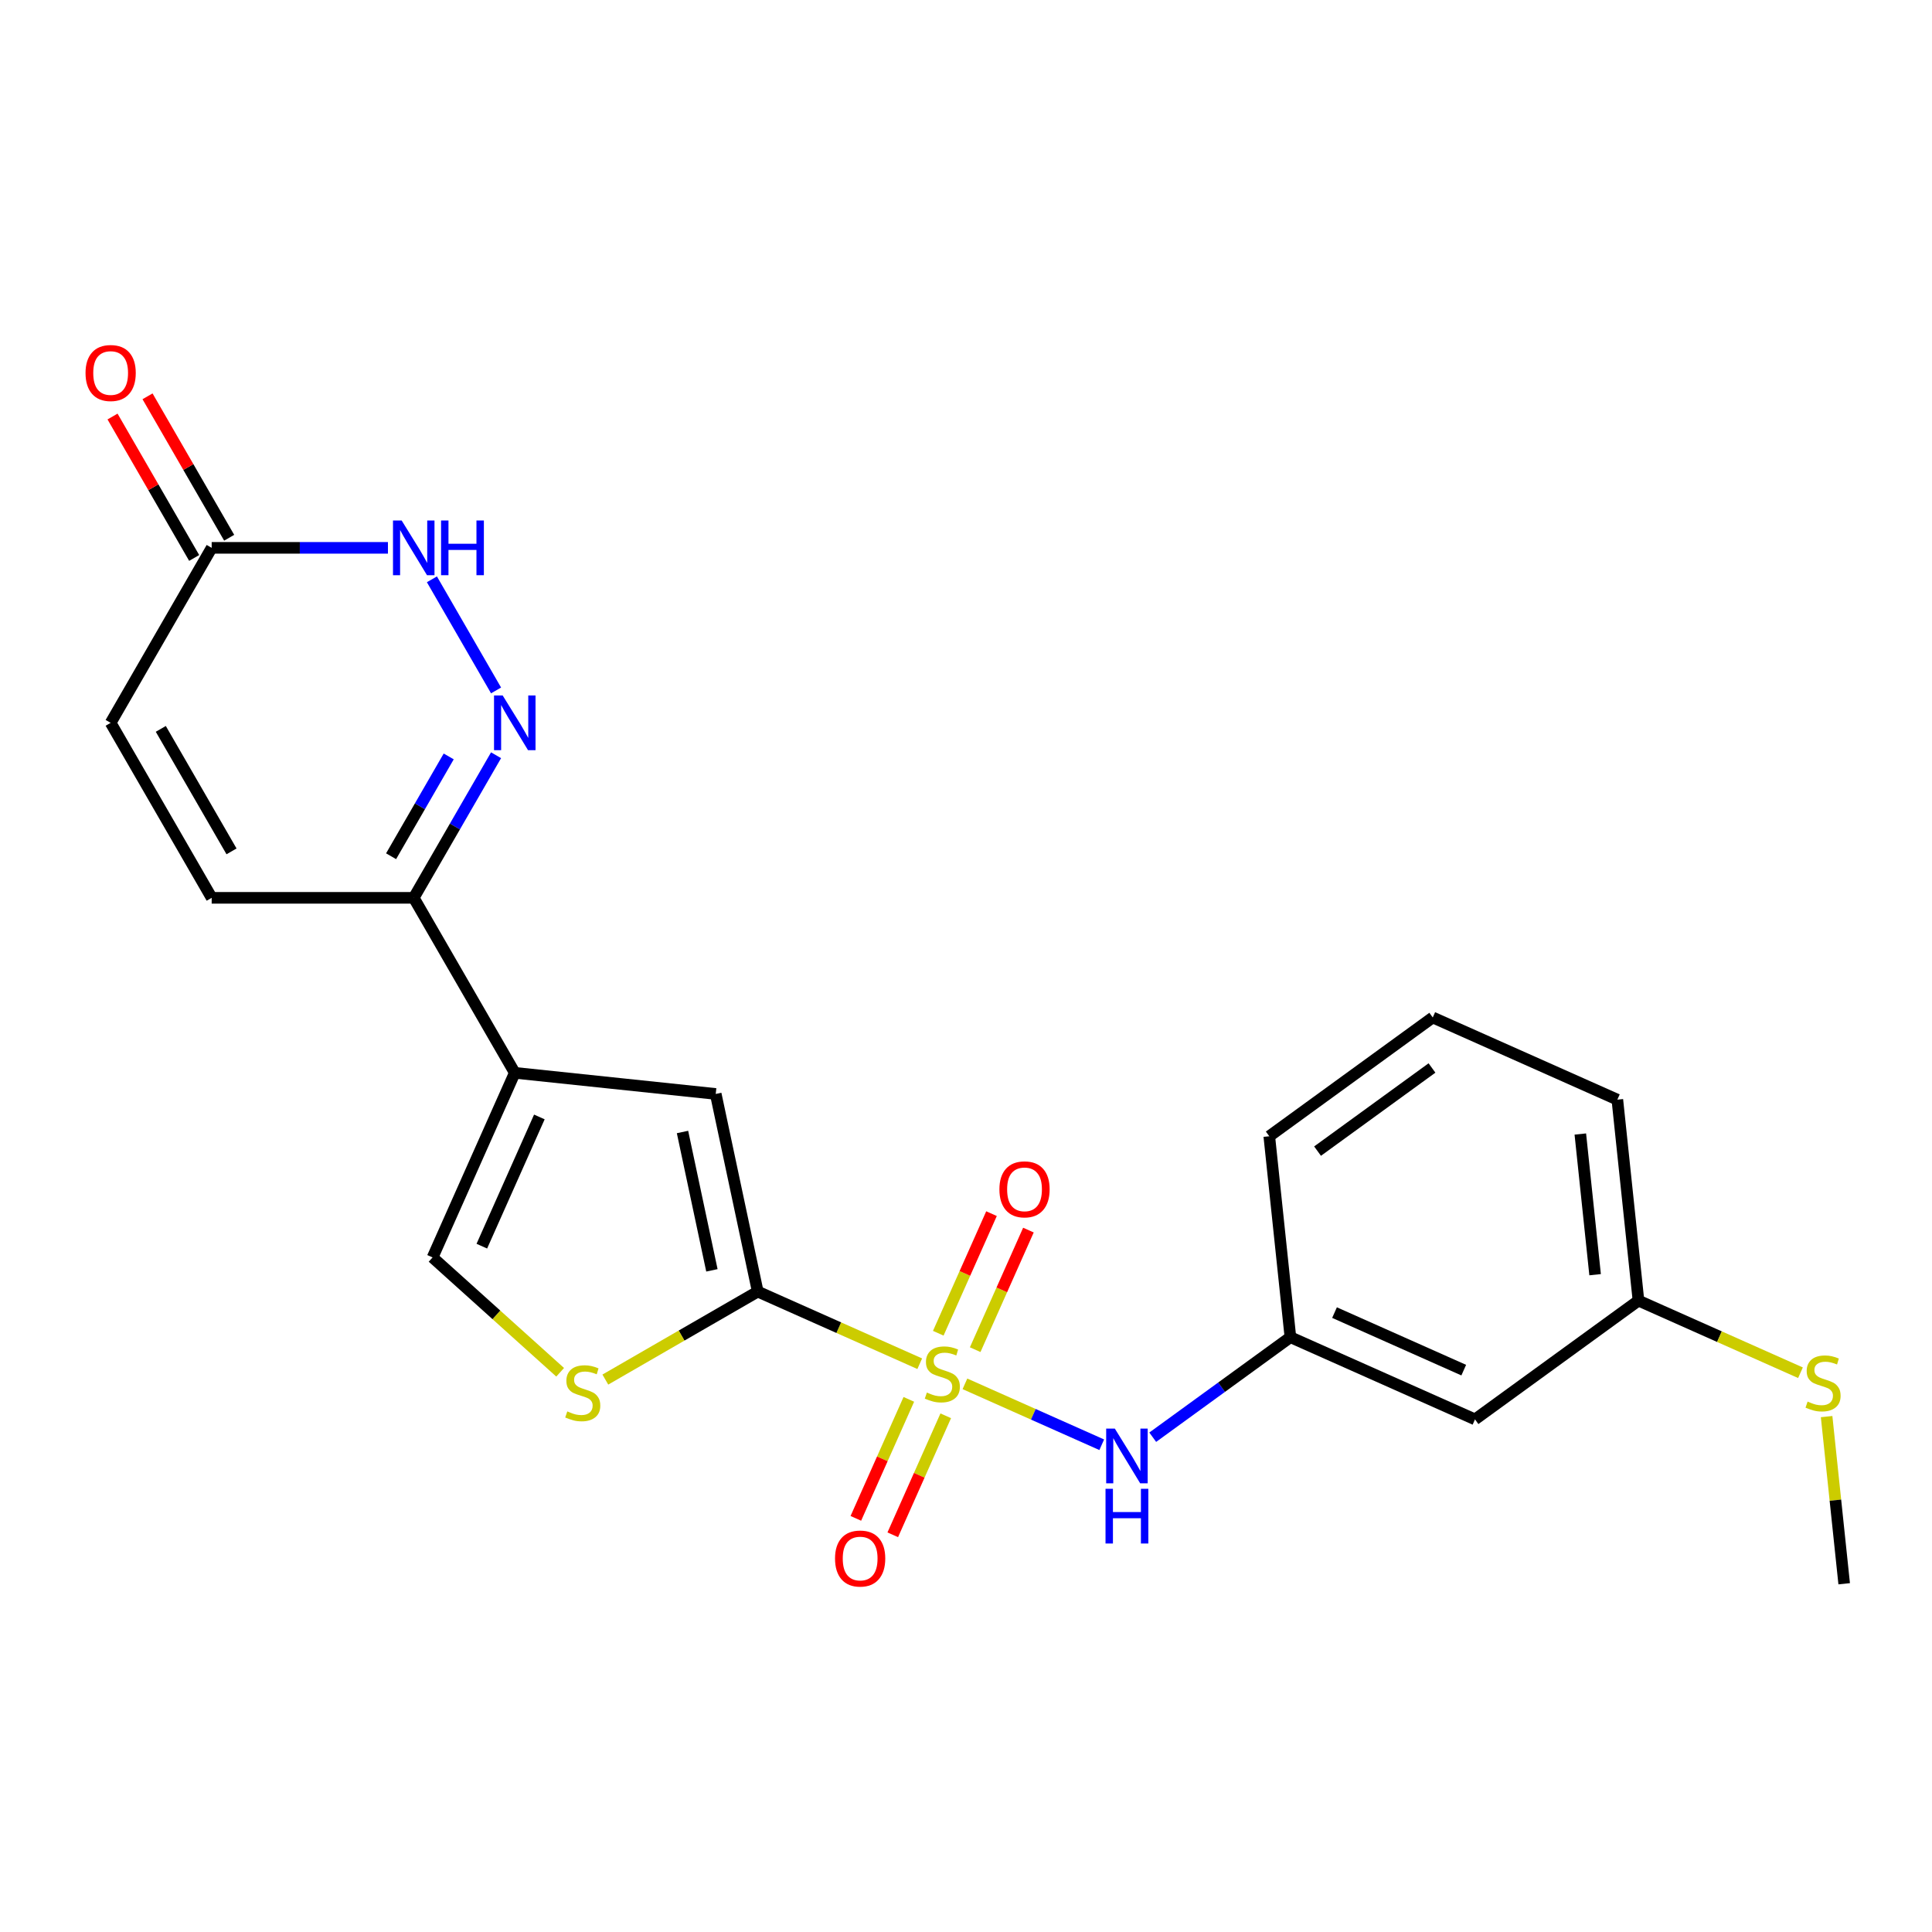 <?xml version='1.0' encoding='iso-8859-1'?>
<svg version='1.1' baseProfile='full'
              xmlns='http://www.w3.org/2000/svg'
                      xmlns:rdkit='http://www.rdkit.org/xml'
                      xmlns:xlink='http://www.w3.org/1999/xlink'
                  xml:space='preserve'
width='1000px' height='1000px' viewBox='0 0 1000 1000'>
<!-- END OF HEADER -->
<rect style='opacity:1.0;fill:#FFFFFF;stroke:none' width='1000' height='1000' x='0' y='0'> </rect>
<path class='bond-0' d='M 476.056,705.858 L 434.131,687.192' style='fill:none;fill-rule:evenodd;stroke:#CCCC00;stroke-width:6px;stroke-linecap:butt;stroke-linejoin:miter;stroke-opacity:1' />
<path class='bond-0' d='M 434.131,687.192 L 392.205,668.526' style='fill:none;fill-rule:evenodd;stroke:#000000;stroke-width:6px;stroke-linecap:butt;stroke-linejoin:miter;stroke-opacity:1' />
<path class='bond-6' d='M 499.445,716.272 L 534.853,732.037' style='fill:none;fill-rule:evenodd;stroke:#CCCC00;stroke-width:6px;stroke-linecap:butt;stroke-linejoin:miter;stroke-opacity:1' />
<path class='bond-6' d='M 534.853,732.037 L 570.261,747.801' style='fill:none;fill-rule:evenodd;stroke:#0000FF;stroke-width:6px;stroke-linecap:butt;stroke-linejoin:miter;stroke-opacity:1' />
<path class='bond-11' d='M 470.407,724.306 L 456.695,755.103' style='fill:none;fill-rule:evenodd;stroke:#CCCC00;stroke-width:6px;stroke-linecap:butt;stroke-linejoin:miter;stroke-opacity:1' />
<path class='bond-11' d='M 456.695,755.103 L 442.983,785.901' style='fill:none;fill-rule:evenodd;stroke:#FF0000;stroke-width:6px;stroke-linecap:butt;stroke-linejoin:miter;stroke-opacity:1' />
<path class='bond-11' d='M 489.516,732.814 L 475.804,763.611' style='fill:none;fill-rule:evenodd;stroke:#CCCC00;stroke-width:6px;stroke-linecap:butt;stroke-linejoin:miter;stroke-opacity:1' />
<path class='bond-11' d='M 475.804,763.611 L 462.092,794.409' style='fill:none;fill-rule:evenodd;stroke:#FF0000;stroke-width:6px;stroke-linecap:butt;stroke-linejoin:miter;stroke-opacity:1' />
<path class='bond-12' d='M 504.756,698.584 L 518.534,667.637' style='fill:none;fill-rule:evenodd;stroke:#CCCC00;stroke-width:6px;stroke-linecap:butt;stroke-linejoin:miter;stroke-opacity:1' />
<path class='bond-12' d='M 518.534,667.637 L 532.313,636.69' style='fill:none;fill-rule:evenodd;stroke:#FF0000;stroke-width:6px;stroke-linecap:butt;stroke-linejoin:miter;stroke-opacity:1' />
<path class='bond-12' d='M 485.647,690.076 L 499.425,659.129' style='fill:none;fill-rule:evenodd;stroke:#CCCC00;stroke-width:6px;stroke-linecap:butt;stroke-linejoin:miter;stroke-opacity:1' />
<path class='bond-12' d='M 499.425,659.129 L 513.204,628.182' style='fill:none;fill-rule:evenodd;stroke:#FF0000;stroke-width:6px;stroke-linecap:butt;stroke-linejoin:miter;stroke-opacity:1' />
<path class='bond-3' d='M 392.205,668.526 L 370.46,566.224' style='fill:none;fill-rule:evenodd;stroke:#000000;stroke-width:6px;stroke-linecap:butt;stroke-linejoin:miter;stroke-opacity:1' />
<path class='bond-3' d='M 368.483,657.529 L 353.262,585.918' style='fill:none;fill-rule:evenodd;stroke:#000000;stroke-width:6px;stroke-linecap:butt;stroke-linejoin:miter;stroke-opacity:1' />
<path class='bond-4' d='M 392.205,668.526 L 352.765,691.296' style='fill:none;fill-rule:evenodd;stroke:#000000;stroke-width:6px;stroke-linecap:butt;stroke-linejoin:miter;stroke-opacity:1' />
<path class='bond-4' d='M 352.765,691.296 L 313.325,714.067' style='fill:none;fill-rule:evenodd;stroke:#CCCC00;stroke-width:6px;stroke-linecap:butt;stroke-linejoin:miter;stroke-opacity:1' />
<path class='bond-1' d='M 266.446,555.291 L 370.46,566.224' style='fill:none;fill-rule:evenodd;stroke:#000000;stroke-width:6px;stroke-linecap:butt;stroke-linejoin:miter;stroke-opacity:1' />
<path class='bond-5' d='M 266.446,555.291 L 214.152,464.716' style='fill:none;fill-rule:evenodd;stroke:#000000;stroke-width:6px;stroke-linecap:butt;stroke-linejoin:miter;stroke-opacity:1' />
<path class='bond-23' d='M 266.446,555.291 L 223.906,650.837' style='fill:none;fill-rule:evenodd;stroke:#000000;stroke-width:6px;stroke-linecap:butt;stroke-linejoin:miter;stroke-opacity:1' />
<path class='bond-23' d='M 279.174,578.131 L 249.396,645.013' style='fill:none;fill-rule:evenodd;stroke:#000000;stroke-width:6px;stroke-linecap:butt;stroke-linejoin:miter;stroke-opacity:1' />
<path class='bond-2' d='M 256.761,390.915 L 235.456,427.815' style='fill:none;fill-rule:evenodd;stroke:#0000FF;stroke-width:6px;stroke-linecap:butt;stroke-linejoin:miter;stroke-opacity:1' />
<path class='bond-2' d='M 235.456,427.815 L 214.152,464.716' style='fill:none;fill-rule:evenodd;stroke:#000000;stroke-width:6px;stroke-linecap:butt;stroke-linejoin:miter;stroke-opacity:1' />
<path class='bond-2' d='M 232.254,391.526 L 217.341,417.357' style='fill:none;fill-rule:evenodd;stroke:#0000FF;stroke-width:6px;stroke-linecap:butt;stroke-linejoin:miter;stroke-opacity:1' />
<path class='bond-2' d='M 217.341,417.357 L 202.428,443.187' style='fill:none;fill-rule:evenodd;stroke:#000000;stroke-width:6px;stroke-linecap:butt;stroke-linejoin:miter;stroke-opacity:1' />
<path class='bond-7' d='M 256.761,357.366 L 223.557,299.855' style='fill:none;fill-rule:evenodd;stroke:#0000FF;stroke-width:6px;stroke-linecap:butt;stroke-linejoin:miter;stroke-opacity:1' />
<path class='bond-8' d='M 289.935,710.289 L 256.921,680.563' style='fill:none;fill-rule:evenodd;stroke:#CCCC00;stroke-width:6px;stroke-linecap:butt;stroke-linejoin:miter;stroke-opacity:1' />
<path class='bond-8' d='M 256.921,680.563 L 223.906,650.837' style='fill:none;fill-rule:evenodd;stroke:#000000;stroke-width:6px;stroke-linecap:butt;stroke-linejoin:miter;stroke-opacity:1' />
<path class='bond-10' d='M 214.152,464.716 L 109.565,464.716' style='fill:none;fill-rule:evenodd;stroke:#000000;stroke-width:6px;stroke-linecap:butt;stroke-linejoin:miter;stroke-opacity:1' />
<path class='bond-14' d='M 596.651,743.902 L 632.28,718.016' style='fill:none;fill-rule:evenodd;stroke:#0000FF;stroke-width:6px;stroke-linecap:butt;stroke-linejoin:miter;stroke-opacity:1' />
<path class='bond-14' d='M 632.28,718.016 L 667.909,692.13' style='fill:none;fill-rule:evenodd;stroke:#000000;stroke-width:6px;stroke-linecap:butt;stroke-linejoin:miter;stroke-opacity:1' />
<path class='bond-25' d='M 200.797,283.565 L 155.181,283.565' style='fill:none;fill-rule:evenodd;stroke:#0000FF;stroke-width:6px;stroke-linecap:butt;stroke-linejoin:miter;stroke-opacity:1' />
<path class='bond-25' d='M 155.181,283.565 L 109.565,283.565' style='fill:none;fill-rule:evenodd;stroke:#000000;stroke-width:6px;stroke-linecap:butt;stroke-linejoin:miter;stroke-opacity:1' />
<path class='bond-9' d='M 109.565,283.565 L 57.271,374.14' style='fill:none;fill-rule:evenodd;stroke:#000000;stroke-width:6px;stroke-linecap:butt;stroke-linejoin:miter;stroke-opacity:1' />
<path class='bond-16' d='M 118.622,278.336 L 97.491,241.735' style='fill:none;fill-rule:evenodd;stroke:#000000;stroke-width:6px;stroke-linecap:butt;stroke-linejoin:miter;stroke-opacity:1' />
<path class='bond-16' d='M 97.491,241.735 L 76.36,205.135' style='fill:none;fill-rule:evenodd;stroke:#FF0000;stroke-width:6px;stroke-linecap:butt;stroke-linejoin:miter;stroke-opacity:1' />
<path class='bond-16' d='M 100.507,288.794 L 79.376,252.194' style='fill:none;fill-rule:evenodd;stroke:#000000;stroke-width:6px;stroke-linecap:butt;stroke-linejoin:miter;stroke-opacity:1' />
<path class='bond-16' d='M 79.376,252.194 L 58.245,215.594' style='fill:none;fill-rule:evenodd;stroke:#FF0000;stroke-width:6px;stroke-linecap:butt;stroke-linejoin:miter;stroke-opacity:1' />
<path class='bond-13' d='M 109.565,464.716 L 57.271,374.14' style='fill:none;fill-rule:evenodd;stroke:#000000;stroke-width:6px;stroke-linecap:butt;stroke-linejoin:miter;stroke-opacity:1' />
<path class='bond-13' d='M 119.836,440.671 L 83.23,377.268' style='fill:none;fill-rule:evenodd;stroke:#000000;stroke-width:6px;stroke-linecap:butt;stroke-linejoin:miter;stroke-opacity:1' />
<path class='bond-15' d='M 667.909,692.13 L 763.455,734.669' style='fill:none;fill-rule:evenodd;stroke:#000000;stroke-width:6px;stroke-linecap:butt;stroke-linejoin:miter;stroke-opacity:1' />
<path class='bond-15' d='M 690.749,679.402 L 757.631,709.179' style='fill:none;fill-rule:evenodd;stroke:#000000;stroke-width:6px;stroke-linecap:butt;stroke-linejoin:miter;stroke-opacity:1' />
<path class='bond-20' d='M 667.909,692.13 L 656.977,588.115' style='fill:none;fill-rule:evenodd;stroke:#000000;stroke-width:6px;stroke-linecap:butt;stroke-linejoin:miter;stroke-opacity:1' />
<path class='bond-17' d='M 763.455,734.669 L 848.068,673.194' style='fill:none;fill-rule:evenodd;stroke:#000000;stroke-width:6px;stroke-linecap:butt;stroke-linejoin:miter;stroke-opacity:1' />
<path class='bond-18' d='M 848.068,673.194 L 889.993,691.861' style='fill:none;fill-rule:evenodd;stroke:#000000;stroke-width:6px;stroke-linecap:butt;stroke-linejoin:miter;stroke-opacity:1' />
<path class='bond-18' d='M 889.993,691.861 L 931.918,710.527' style='fill:none;fill-rule:evenodd;stroke:#CCCC00;stroke-width:6px;stroke-linecap:butt;stroke-linejoin:miter;stroke-opacity:1' />
<path class='bond-24' d='M 848.068,673.194 L 837.135,569.18' style='fill:none;fill-rule:evenodd;stroke:#000000;stroke-width:6px;stroke-linecap:butt;stroke-linejoin:miter;stroke-opacity:1' />
<path class='bond-24' d='M 825.625,659.779 L 817.972,586.968' style='fill:none;fill-rule:evenodd;stroke:#000000;stroke-width:6px;stroke-linecap:butt;stroke-linejoin:miter;stroke-opacity:1' />
<path class='bond-22' d='M 945.452,733.229 L 949.999,776.488' style='fill:none;fill-rule:evenodd;stroke:#CCCC00;stroke-width:6px;stroke-linecap:butt;stroke-linejoin:miter;stroke-opacity:1' />
<path class='bond-22' d='M 949.999,776.488 L 954.545,819.748' style='fill:none;fill-rule:evenodd;stroke:#000000;stroke-width:6px;stroke-linecap:butt;stroke-linejoin:miter;stroke-opacity:1' />
<path class='bond-19' d='M 741.59,526.64 L 656.977,588.115' style='fill:none;fill-rule:evenodd;stroke:#000000;stroke-width:6px;stroke-linecap:butt;stroke-linejoin:miter;stroke-opacity:1' />
<path class='bond-19' d='M 741.193,552.784 L 681.964,595.817' style='fill:none;fill-rule:evenodd;stroke:#000000;stroke-width:6px;stroke-linecap:butt;stroke-linejoin:miter;stroke-opacity:1' />
<path class='bond-21' d='M 741.59,526.64 L 837.135,569.18' style='fill:none;fill-rule:evenodd;stroke:#000000;stroke-width:6px;stroke-linecap:butt;stroke-linejoin:miter;stroke-opacity:1' />
<path  class='atom-0' d='M 479.751 720.785
Q 480.071 720.905, 481.391 721.465
Q 482.711 722.025, 484.151 722.385
Q 485.631 722.705, 487.071 722.705
Q 489.751 722.705, 491.311 721.425
Q 492.871 720.105, 492.871 717.825
Q 492.871 716.265, 492.071 715.305
Q 491.311 714.345, 490.111 713.825
Q 488.911 713.305, 486.911 712.705
Q 484.391 711.945, 482.871 711.225
Q 481.391 710.505, 480.311 708.985
Q 479.271 707.465, 479.271 704.905
Q 479.271 701.345, 481.671 699.145
Q 484.111 696.945, 488.911 696.945
Q 492.191 696.945, 495.911 698.505
L 494.991 701.585
Q 491.591 700.185, 489.031 700.185
Q 486.271 700.185, 484.751 701.345
Q 483.231 702.465, 483.271 704.425
Q 483.271 705.945, 484.031 706.865
Q 484.831 707.785, 485.951 708.305
Q 487.111 708.825, 489.031 709.425
Q 491.591 710.225, 493.111 711.025
Q 494.631 711.825, 495.711 713.465
Q 496.831 715.065, 496.831 717.825
Q 496.831 721.745, 494.191 723.865
Q 491.591 725.945, 487.231 725.945
Q 484.711 725.945, 482.791 725.385
Q 480.911 724.865, 478.671 723.945
L 479.751 720.785
' fill='#CCCC00'/>
<path  class='atom-3' d='M 260.186 359.98
L 269.466 374.98
Q 270.386 376.46, 271.866 379.14
Q 273.346 381.82, 273.426 381.98
L 273.426 359.98
L 277.186 359.98
L 277.186 388.3
L 273.306 388.3
L 263.346 371.9
Q 262.186 369.98, 260.946 367.78
Q 259.746 365.58, 259.386 364.9
L 259.386 388.3
L 255.706 388.3
L 255.706 359.98
L 260.186 359.98
' fill='#0000FF'/>
<path  class='atom-5' d='M 293.63 730.539
Q 293.95 730.659, 295.27 731.219
Q 296.59 731.779, 298.03 732.139
Q 299.51 732.459, 300.95 732.459
Q 303.63 732.459, 305.19 731.179
Q 306.75 729.859, 306.75 727.579
Q 306.75 726.019, 305.95 725.059
Q 305.19 724.099, 303.99 723.579
Q 302.79 723.059, 300.79 722.459
Q 298.27 721.699, 296.75 720.979
Q 295.27 720.259, 294.19 718.739
Q 293.15 717.219, 293.15 714.659
Q 293.15 711.099, 295.55 708.899
Q 297.99 706.699, 302.79 706.699
Q 306.07 706.699, 309.79 708.259
L 308.87 711.339
Q 305.47 709.939, 302.91 709.939
Q 300.15 709.939, 298.63 711.099
Q 297.11 712.219, 297.15 714.179
Q 297.15 715.699, 297.91 716.619
Q 298.71 717.539, 299.83 718.059
Q 300.99 718.579, 302.91 719.179
Q 305.47 719.979, 306.99 720.779
Q 308.51 721.579, 309.59 723.219
Q 310.71 724.819, 310.71 727.579
Q 310.71 731.499, 308.07 733.619
Q 305.47 735.699, 301.11 735.699
Q 298.59 735.699, 296.67 735.139
Q 294.79 734.619, 292.55 733.699
L 293.63 730.539
' fill='#CCCC00'/>
<path  class='atom-7' d='M 577.036 739.445
L 586.316 754.445
Q 587.236 755.925, 588.716 758.605
Q 590.196 761.285, 590.276 761.445
L 590.276 739.445
L 594.036 739.445
L 594.036 767.765
L 590.156 767.765
L 580.196 751.365
Q 579.036 749.445, 577.796 747.245
Q 576.596 745.045, 576.236 744.365
L 576.236 767.765
L 572.556 767.765
L 572.556 739.445
L 577.036 739.445
' fill='#0000FF'/>
<path  class='atom-7' d='M 572.216 770.597
L 576.056 770.597
L 576.056 782.637
L 590.536 782.637
L 590.536 770.597
L 594.376 770.597
L 594.376 798.917
L 590.536 798.917
L 590.536 785.837
L 576.056 785.837
L 576.056 798.917
L 572.216 798.917
L 572.216 770.597
' fill='#0000FF'/>
<path  class='atom-8' d='M 207.892 269.405
L 217.172 284.405
Q 218.092 285.885, 219.572 288.565
Q 221.052 291.245, 221.132 291.405
L 221.132 269.405
L 224.892 269.405
L 224.892 297.725
L 221.012 297.725
L 211.052 281.325
Q 209.892 279.405, 208.652 277.205
Q 207.452 275.005, 207.092 274.325
L 207.092 297.725
L 203.412 297.725
L 203.412 269.405
L 207.892 269.405
' fill='#0000FF'/>
<path  class='atom-8' d='M 228.292 269.405
L 232.132 269.405
L 232.132 281.445
L 246.612 281.445
L 246.612 269.405
L 250.452 269.405
L 250.452 297.725
L 246.612 297.725
L 246.612 284.645
L 232.132 284.645
L 232.132 297.725
L 228.292 297.725
L 228.292 269.405
' fill='#0000FF'/>
<path  class='atom-12' d='M 432.211 806.691
Q 432.211 799.891, 435.571 796.091
Q 438.931 792.291, 445.211 792.291
Q 451.491 792.291, 454.851 796.091
Q 458.211 799.891, 458.211 806.691
Q 458.211 813.571, 454.811 817.491
Q 451.411 821.371, 445.211 821.371
Q 438.971 821.371, 435.571 817.491
Q 432.211 813.611, 432.211 806.691
M 445.211 818.171
Q 449.531 818.171, 451.851 815.291
Q 454.211 812.371, 454.211 806.691
Q 454.211 801.131, 451.851 798.331
Q 449.531 795.491, 445.211 795.491
Q 440.891 795.491, 438.531 798.291
Q 436.211 801.091, 436.211 806.691
Q 436.211 812.411, 438.531 815.291
Q 440.891 818.171, 445.211 818.171
' fill='#FF0000'/>
<path  class='atom-13' d='M 517.29 615.6
Q 517.29 608.8, 520.65 605
Q 524.01 601.2, 530.29 601.2
Q 536.57 601.2, 539.93 605
Q 543.29 608.8, 543.29 615.6
Q 543.29 622.48, 539.89 626.4
Q 536.49 630.28, 530.29 630.28
Q 524.05 630.28, 520.65 626.4
Q 517.29 622.52, 517.29 615.6
M 530.29 627.08
Q 534.61 627.08, 536.93 624.2
Q 539.29 621.28, 539.29 615.6
Q 539.29 610.04, 536.93 607.24
Q 534.61 604.4, 530.29 604.4
Q 525.97 604.4, 523.61 607.2
Q 521.29 610, 521.29 615.6
Q 521.29 621.32, 523.61 624.2
Q 525.97 627.08, 530.29 627.08
' fill='#FF0000'/>
<path  class='atom-17' d='M 44.271 193.069
Q 44.271 186.269, 47.631 182.469
Q 50.991 178.669, 57.271 178.669
Q 63.551 178.669, 66.911 182.469
Q 70.271 186.269, 70.271 193.069
Q 70.271 199.949, 66.871 203.869
Q 63.471 207.749, 57.271 207.749
Q 51.031 207.749, 47.631 203.869
Q 44.271 199.989, 44.271 193.069
M 57.271 204.549
Q 61.591 204.549, 63.911 201.669
Q 66.271 198.749, 66.271 193.069
Q 66.271 187.509, 63.911 184.709
Q 61.591 181.869, 57.271 181.869
Q 52.951 181.869, 50.591 184.669
Q 48.271 187.469, 48.271 193.069
Q 48.271 198.789, 50.591 201.669
Q 52.951 204.549, 57.271 204.549
' fill='#FF0000'/>
<path  class='atom-19' d='M 935.613 725.454
Q 935.933 725.574, 937.253 726.134
Q 938.573 726.694, 940.013 727.054
Q 941.493 727.374, 942.933 727.374
Q 945.613 727.374, 947.173 726.094
Q 948.733 724.774, 948.733 722.494
Q 948.733 720.934, 947.933 719.974
Q 947.173 719.014, 945.973 718.494
Q 944.773 717.974, 942.773 717.374
Q 940.253 716.614, 938.733 715.894
Q 937.253 715.174, 936.173 713.654
Q 935.133 712.134, 935.133 709.574
Q 935.133 706.014, 937.533 703.814
Q 939.973 701.614, 944.773 701.614
Q 948.053 701.614, 951.773 703.174
L 950.853 706.254
Q 947.453 704.854, 944.893 704.854
Q 942.133 704.854, 940.613 706.014
Q 939.093 707.134, 939.133 709.094
Q 939.133 710.614, 939.893 711.534
Q 940.693 712.454, 941.813 712.974
Q 942.973 713.494, 944.893 714.094
Q 947.453 714.894, 948.973 715.694
Q 950.493 716.494, 951.573 718.134
Q 952.693 719.734, 952.693 722.494
Q 952.693 726.414, 950.053 728.534
Q 947.453 730.614, 943.093 730.614
Q 940.573 730.614, 938.653 730.054
Q 936.773 729.534, 934.533 728.614
L 935.613 725.454
' fill='#CCCC00'/>
</svg>
